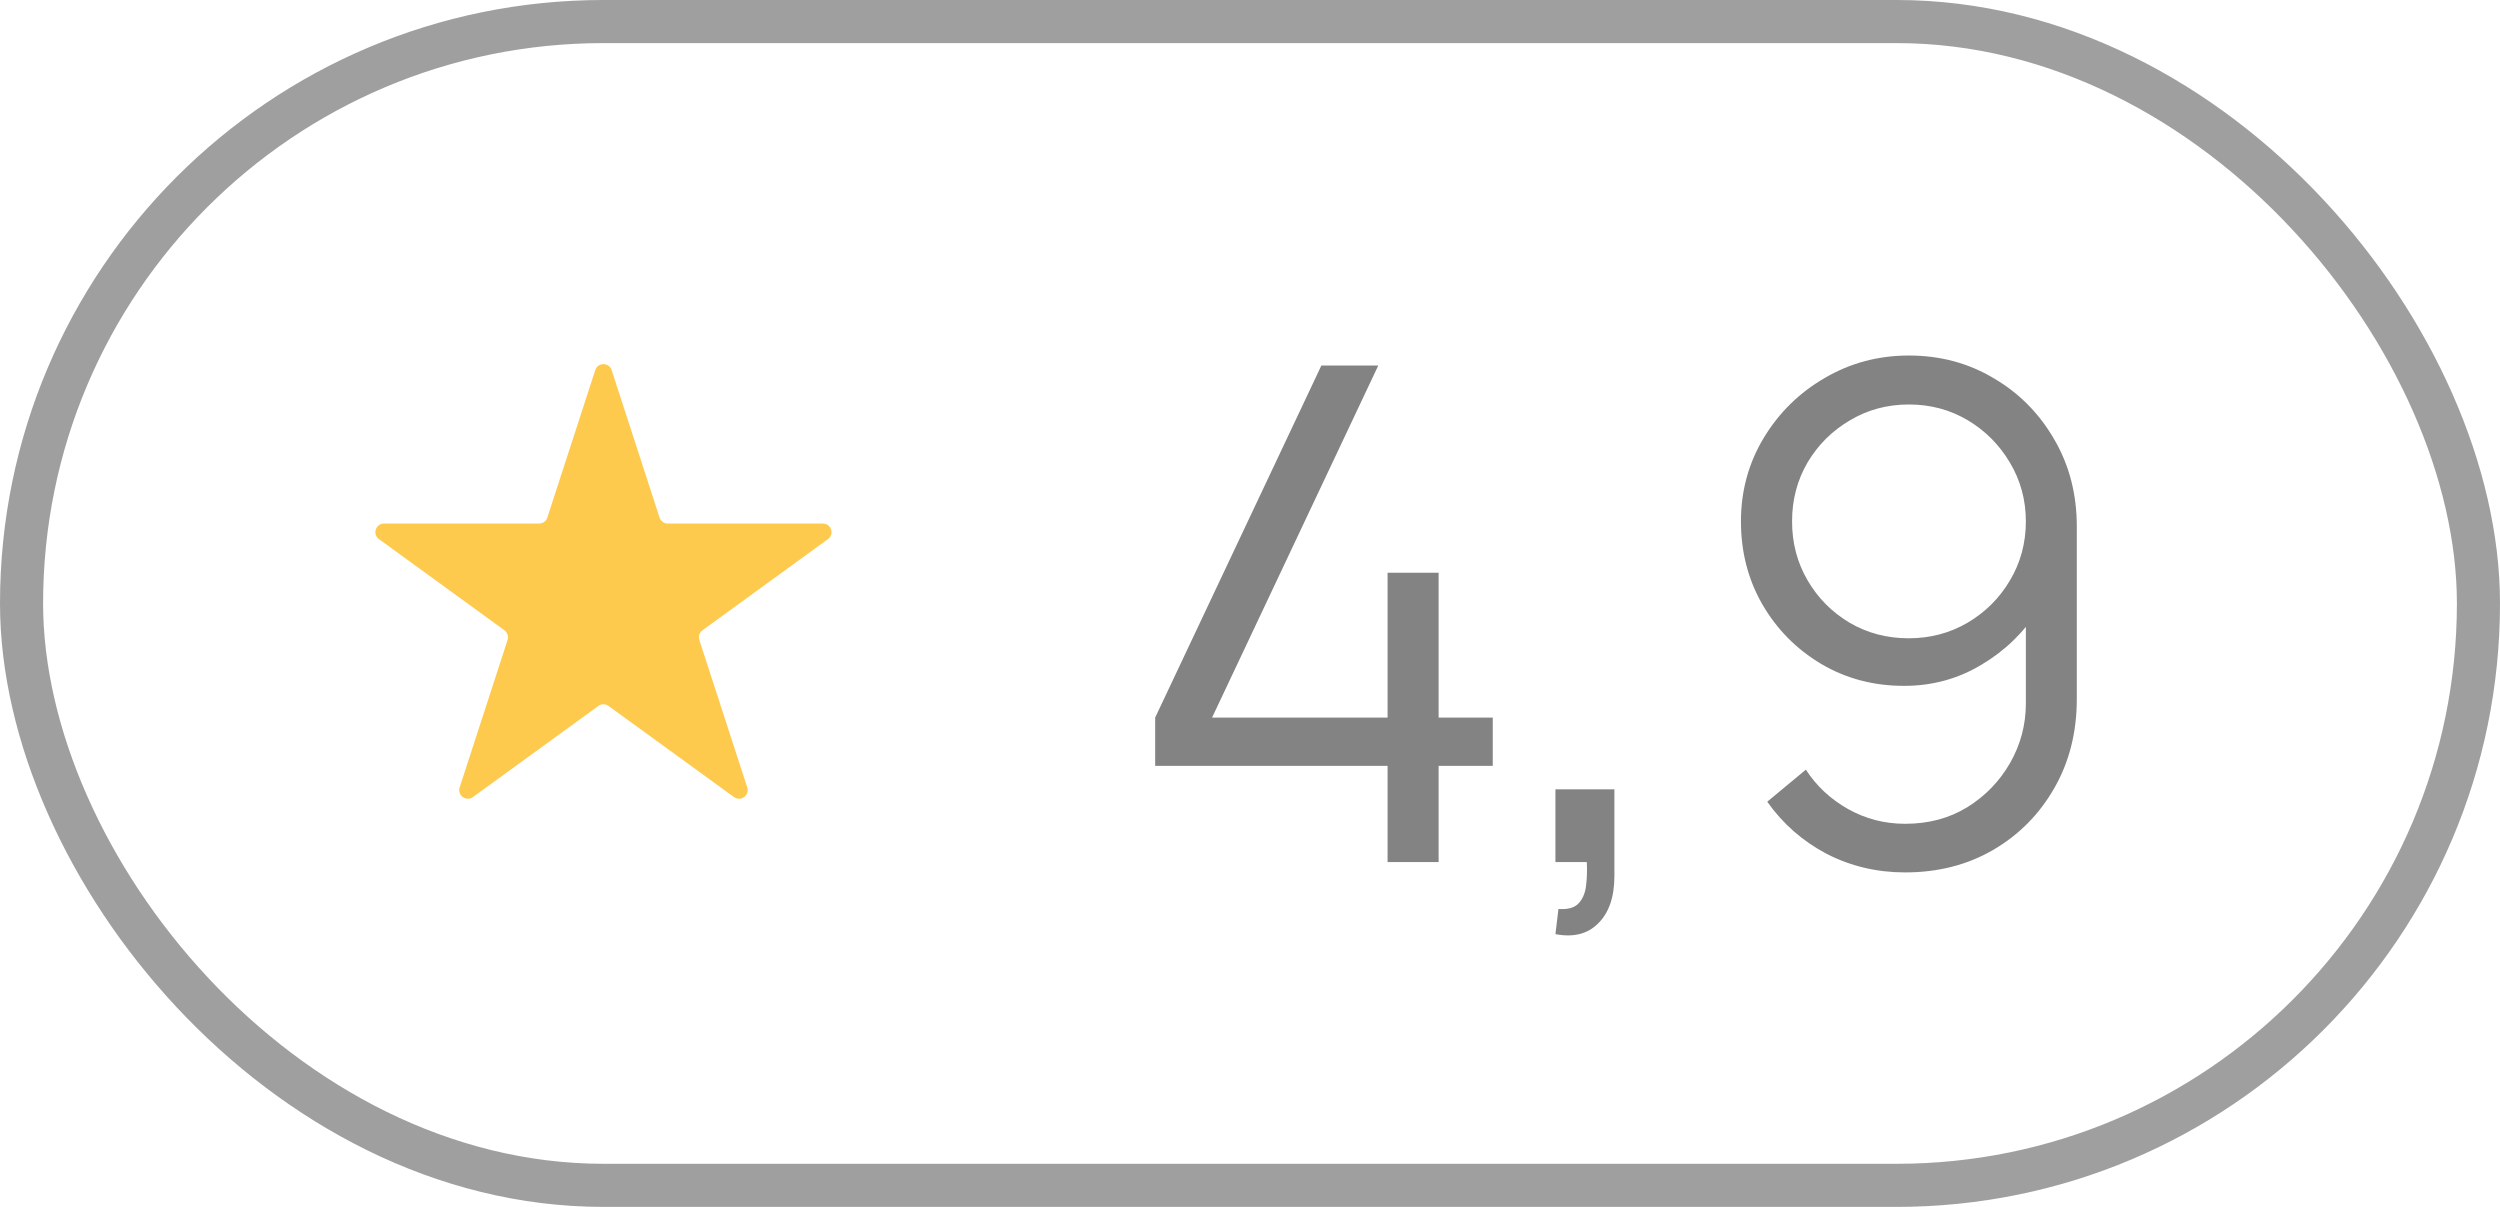 <?xml version="1.0" encoding="UTF-8"?> <svg xmlns="http://www.w3.org/2000/svg" width="29" height="14" viewBox="0 0 29 14" fill="none"><rect x="0.25" y="0.25" width="28.5" height="13.5" rx="6.75" stroke="#9F9F9F" stroke-width="0.5"></rect><path d="M6.905 4.293C6.935 4.201 7.065 4.201 7.095 4.293L7.651 6.004C7.664 6.045 7.703 6.073 7.746 6.073H9.545C9.642 6.073 9.683 6.197 9.604 6.254L8.149 7.311C8.114 7.337 8.099 7.382 8.112 7.423L8.668 9.134C8.698 9.226 8.593 9.303 8.514 9.246L7.059 8.189C7.024 8.163 6.976 8.163 6.941 8.189L5.486 9.246C5.407 9.303 5.302 9.226 5.332 9.134L5.888 7.423C5.901 7.382 5.886 7.337 5.851 7.311L4.396 6.254C4.317 6.197 4.358 6.073 4.455 6.073H6.254C6.297 6.073 6.336 6.045 6.349 6.004L6.905 4.293Z" fill="#FECA4E"></path><path d="M16.096 10V8.884H13.4V8.324L15.328 4.24H15.988L14.06 8.324H16.096V6.644H16.688V8.324H17.316V8.884H16.688V10H16.096ZM18.043 10.836L18.078 10.544C18.185 10.552 18.262 10.531 18.311 10.48C18.358 10.429 18.388 10.361 18.398 10.276C18.409 10.191 18.412 10.099 18.407 10H18.043V9.156H18.727V10.16C18.727 10.405 18.664 10.589 18.538 10.712C18.416 10.835 18.25 10.876 18.043 10.836ZM22.143 4.124C22.506 4.124 22.834 4.212 23.128 4.388C23.424 4.561 23.658 4.799 23.831 5.1C24.005 5.399 24.091 5.735 24.091 6.108V8.108C24.091 8.492 24.005 8.836 23.831 9.14C23.658 9.444 23.421 9.684 23.119 9.86C22.821 10.033 22.481 10.12 22.099 10.12C21.771 10.12 21.468 10.048 21.188 9.904C20.91 9.757 20.681 9.556 20.5 9.3L20.948 8.928C21.07 9.117 21.233 9.269 21.436 9.384C21.641 9.499 21.862 9.556 22.099 9.556C22.372 9.556 22.611 9.492 22.82 9.364C23.03 9.233 23.195 9.063 23.316 8.852C23.438 8.639 23.5 8.408 23.5 8.16V6.904L23.643 7.072C23.478 7.336 23.258 7.549 22.983 7.712C22.712 7.875 22.413 7.956 22.087 7.956C21.733 7.956 21.412 7.871 21.123 7.7C20.838 7.529 20.611 7.3 20.444 7.012C20.278 6.724 20.195 6.403 20.195 6.048C20.195 5.693 20.284 5.371 20.459 5.08C20.636 4.787 20.872 4.555 21.168 4.384C21.463 4.211 21.789 4.124 22.143 4.124ZM22.143 4.692C21.893 4.692 21.665 4.753 21.459 4.876C21.254 4.996 21.09 5.159 20.968 5.364C20.848 5.569 20.788 5.797 20.788 6.048C20.788 6.299 20.848 6.527 20.968 6.732C21.087 6.937 21.25 7.101 21.456 7.224C21.661 7.344 21.889 7.404 22.14 7.404C22.39 7.404 22.618 7.344 22.823 7.224C23.032 7.101 23.195 6.937 23.316 6.732C23.438 6.527 23.5 6.299 23.5 6.048C23.5 5.8 23.438 5.573 23.316 5.368C23.195 5.163 23.033 4.999 22.828 4.876C22.622 4.753 22.394 4.692 22.143 4.692Z" fill="#838383"></path></svg> 